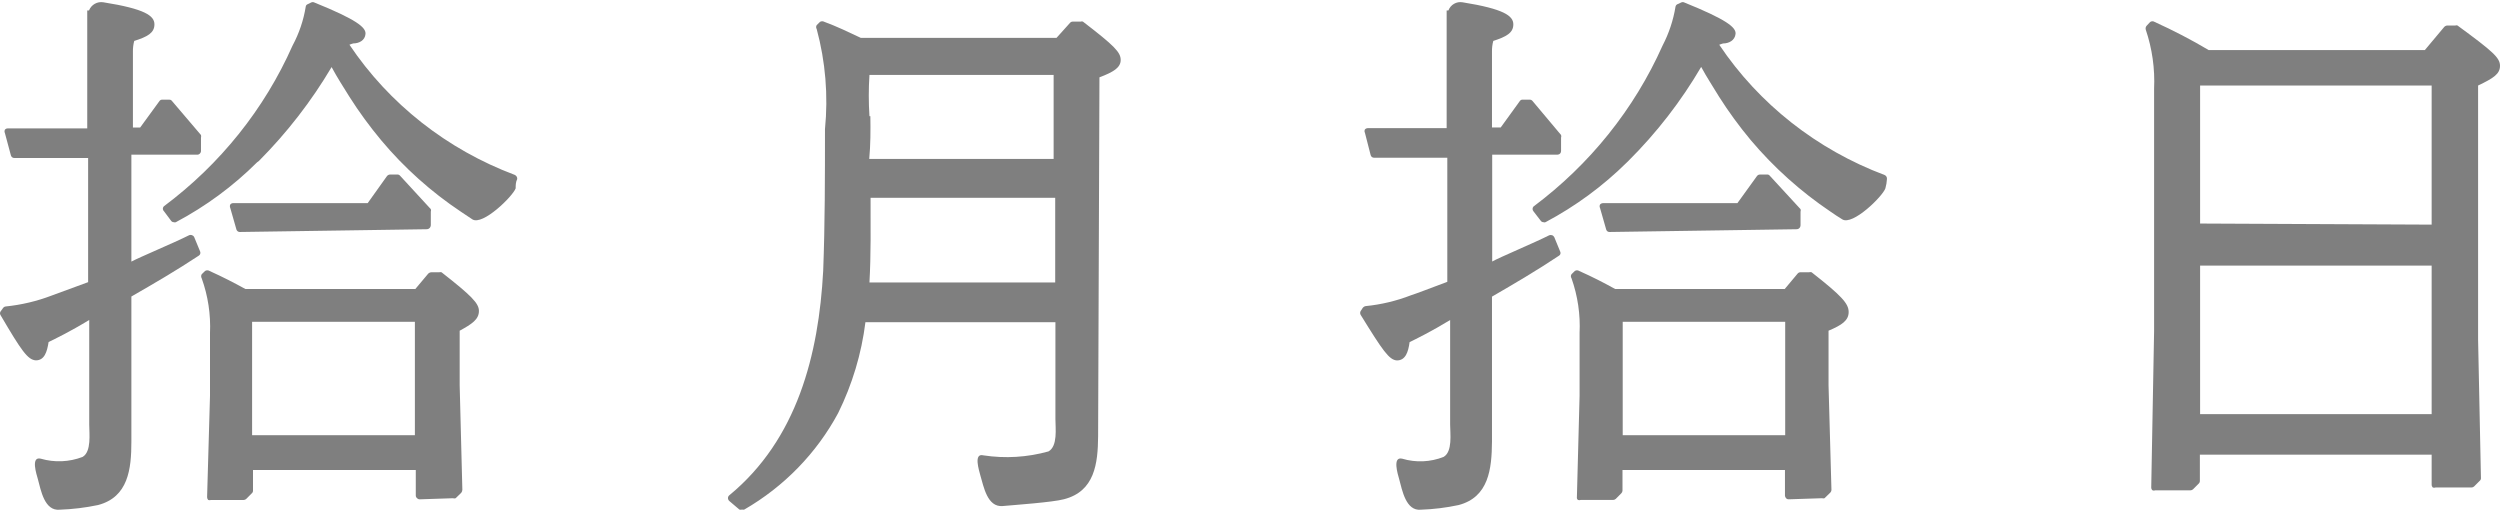 <?xml version="1.0" encoding="UTF-8"?>
<svg width="261px" height="54px" viewBox="0 0 261 54" version="1.1" xmlns="http://www.w3.org/2000/svg" xmlns:xlink="http://www.w3.org/1999/xlink">
    <!-- Generator: Sketch 63.1 (92452) - https://sketch.com -->
    <title>Group 21</title>
    <desc>Created with Sketch.</desc>
    <g id="Page-1" stroke="none" stroke-width="1" fill="none" fill-rule="evenodd">
        <g id="Desktop-HD" transform="translate(-831, -161)" fill="#7F7F7F" fill-rule="nonzero">
            <g id="Group" transform="translate(831, 161)">
                <g id="Group-21" transform="translate(0, 0.22)">
                    <g id="Group-20" transform="translate(142, 0)">
                        <path d="M54.765,18.056 C47.681,15.397 41.638,10.638 37.49,4.454 C37.618,4.399 37.751,4.353 37.886,4.318 C38.493,4.318 39.122,4.001 39.192,3.321 C39.262,2.641 38.259,1.824 33.83,0.034 C33.734,-0.011 33.623,-0.011 33.527,0.034 L33.131,0.215 C33.019,0.266 32.94,0.368 32.921,0.487 C32.69,1.9 32.234,3.269 31.569,4.545 C28.616,11.166 23.979,16.947 18.094,21.343 C17.969,21.487 17.969,21.698 18.094,21.842 L18.863,22.839 C18.922,22.921 19.017,22.972 19.12,22.975 C19.194,23.008 19.279,23.008 19.353,22.975 C22.48,21.313 25.34,19.212 27.839,16.741 L28.002,16.582 C30.957,13.64 33.511,10.341 35.602,6.766 C36.185,7.855 36.884,8.897 37.467,9.872 C38.469,11.451 39.575,12.966 40.777,14.406 C43.188,17.265 45.997,19.783 49.123,21.887 C49.519,22.159 49.916,22.431 50.335,22.681 C51.408,23.361 54.555,20.278 54.835,19.439 C54.925,19.121 54.98,18.794 54.998,18.464 C55.016,18.294 54.923,18.131 54.765,18.056 L54.765,18.056 Z" id="Path"></path>
                        <path d="M47.127,28.202 C47.043,28.18 46.954,28.18 46.87,28.202 L45.96,28.202 C45.839,28.207 45.728,28.266 45.657,28.361 L44.327,29.949 L26.618,29.949 C25.428,29.291 24.284,28.701 22.861,28.066 C22.727,27.978 22.552,27.978 22.418,28.066 L22.068,28.406 C21.977,28.536 21.977,28.707 22.068,28.837 C22.716,30.674 23.001,32.614 22.908,34.554 L22.908,41.109 L22.628,51.68 C22.605,51.792 22.65,51.907 22.744,51.975 C22.835,52.008 22.934,52.008 23.024,51.975 L23.024,51.975 L26.408,51.975 C26.512,51.973 26.612,51.932 26.688,51.862 L27.271,51.272 C27.343,51.199 27.385,51.101 27.388,51 L27.388,48.845 L44.35,48.845 L44.35,51.521 C44.353,51.623 44.394,51.72 44.467,51.794 C44.543,51.878 44.656,51.92 44.77,51.907 L48.223,51.794 C48.306,51.823 48.397,51.823 48.48,51.794 L49.063,51.227 C49.151,51.143 49.202,51.029 49.203,50.909 L48.9,40.021 L48.9,34.304 C50.3,33.714 51,33.238 51,32.353 C51,31.468 50.253,30.652 47.127,28.202 Z M44.374,45.215 L27.411,45.215 L27.411,33.374 L44.374,33.374 L44.374,45.215 Z" id="Shape"></path>
                        <path d="M26.015,24 L45.606,23.711 C45.814,23.698 45.976,23.519 45.976,23.302 L45.976,21.88 C46.008,21.795 46.008,21.701 45.976,21.615 L42.761,18.123 C42.696,18.034 42.59,17.988 42.483,18.003 L41.72,18.003 C41.6,18.008 41.49,18.07 41.419,18.171 L39.384,20.989 L25.367,20.989 C25.244,20.985 25.125,21.038 25.043,21.134 C24.986,21.247 24.986,21.382 25.043,21.495 L25.691,23.759 C25.739,23.902 25.869,23.999 26.015,24 Z" id="Path"></path>
                        <path d="M3.842,37.409 C4.73,37.409 5.026,36.533 5.162,35.496 C5.776,35.196 7.437,34.389 9.394,33.19 C9.394,39.437 9.394,44.094 9.394,44.094 C9.394,45.039 9.667,46.929 8.711,47.482 C7.33,48.027 5.81,48.092 4.388,47.667 C3.342,47.413 3.933,49.303 4.07,49.787 C4.388,50.963 4.775,53.153 6.345,52.992 C7.669,52.947 8.986,52.785 10.281,52.507 C13.421,51.678 13.74,48.75 13.763,45.892 L13.763,30.747 C16.038,29.433 18.541,27.958 20.748,26.482 C20.823,26.443 20.881,26.375 20.906,26.292 C20.932,26.21 20.924,26.121 20.884,26.044 L20.27,24.546 C20.223,24.45 20.142,24.375 20.042,24.339 C19.946,24.305 19.842,24.305 19.746,24.339 C18.199,25.122 14.559,26.644 13.785,27.082 L13.785,15.925 L20.611,15.925 C20.712,15.925 20.808,15.883 20.877,15.809 C20.946,15.735 20.981,15.635 20.975,15.533 L20.975,14.15 C21.008,14.061 21.008,13.963 20.975,13.873 L17.995,10.323 C17.928,10.239 17.828,10.189 17.721,10.185 L16.971,10.185 C16.854,10.173 16.741,10.226 16.675,10.323 L14.673,13.09 L13.763,13.09 L13.763,5.183 C13.754,4.802 13.8,4.421 13.899,4.053 C15.241,3.616 15.992,3.224 15.992,2.325 C15.992,1.426 14.991,0.711 10.691,0.019 C10.06,-0.09 9.441,0.267 9.212,0.872 L9.03,0.872 L9.03,1.38 C9.03,1.38 9.03,1.541 9.03,1.656 L9.03,3.662 C9.03,3.915 9.03,4.169 9.03,4.422 L9.03,4.422 C9.03,6.566 9.03,9.632 9.03,13.159 L0.816,13.159 C0.695,13.155 0.578,13.205 0.498,13.297 C0.441,13.405 0.441,13.535 0.498,13.643 L1.089,15.948 C1.124,16.133 1.29,16.263 1.476,16.248 L9.098,16.248 C9.098,20.443 9.098,24.984 9.098,29.203 C7.392,29.848 5.754,30.47 5.299,30.609 C3.778,31.198 2.186,31.578 0.566,31.738 C0.449,31.762 0.344,31.827 0.27,31.923 L0.043,32.268 C-0.014,32.385 -0.014,32.521 0.043,32.637 C2.363,36.395 3.023,37.363 3.842,37.409 Z" id="Path"></path>
                    </g>
                    <g id="Group-13">
                        <path d="M50,32.242 C50,31.449 49.229,30.655 46.096,28.205 C46.012,28.183 45.923,28.183 45.839,28.205 L45.021,28.205 C44.895,28.215 44.777,28.272 44.693,28.364 L43.361,29.951 L25.618,29.951 C24.426,29.294 23.28,28.704 21.878,28.069 C21.736,27.977 21.552,27.977 21.41,28.069 L21.06,28.409 C20.98,28.542 20.98,28.707 21.06,28.84 C21.718,30.675 22.011,32.615 21.924,34.556 L21.924,41.111 L21.621,51.682 C21.62,51.791 21.661,51.896 21.737,51.977 C21.836,52.008 21.943,52.008 22.041,51.977 L22.041,51.977 L25.454,51.977 C25.552,51.973 25.644,51.932 25.711,51.863 L26.296,51.273 C26.375,51.205 26.418,51.104 26.413,51.001 L26.413,48.846 L43.408,48.846 L43.408,51.523 C43.411,51.629 43.462,51.729 43.548,51.795 C43.619,51.872 43.722,51.914 43.829,51.909 L47.288,51.795 C47.379,51.828 47.478,51.828 47.569,51.795 L48.153,51.228 C48.226,51.137 48.267,51.026 48.27,50.911 L47.99,40.023 L47.99,34.307 C49.275,33.603 50,33.127 50,32.242 Z M43.314,45.217 L26.319,45.217 L26.319,33.377 L43.314,33.377 L43.314,45.217 Z" id="Shape"></path>
                        <path d="M25.012,24 L44.584,23.711 C44.796,23.699 44.966,23.522 44.977,23.301 L44.977,21.88 C45.008,21.794 45.008,21.7 44.977,21.615 L41.762,18.121 C41.692,18.039 41.589,17.995 41.484,18.001 L40.721,18.001 C40.594,18.006 40.476,18.067 40.397,18.169 L38.384,20.988 L24.341,20.988 C24.225,20.984 24.113,21.038 24.04,21.133 C23.987,21.247 23.987,21.38 24.04,21.494 L24.688,23.759 C24.742,23.898 24.868,23.992 25.012,24 Z" id="Path"></path>
                        <path d="M3.744,37.401 C4.638,37.401 4.913,36.525 5.074,35.487 C5.692,35.187 7.366,34.38 9.315,33.181 L9.315,44.089 C9.315,45.035 9.567,46.926 8.627,47.48 C7.226,48.02 5.689,48.085 4.248,47.664 C3.194,47.41 3.813,49.302 3.95,49.786 C4.271,50.962 4.638,53.153 6.243,52.992 C7.584,52.945 8.918,52.783 10.232,52.507 C13.395,51.677 13.716,48.748 13.716,45.888 L13.716,30.736 C16.009,29.422 18.53,27.946 20.754,26.47 C20.904,26.38 20.963,26.191 20.892,26.031 L20.273,24.532 C20.17,24.33 19.925,24.247 19.722,24.348 C18.164,25.132 14.518,26.654 13.716,27.092 L13.716,15.93 L20.594,15.93 C20.809,15.93 20.983,15.754 20.983,15.538 L20.983,14.154 C21.006,14.063 21.006,13.968 20.983,13.877 L17.957,10.326 C17.895,10.236 17.791,10.183 17.682,10.187 L16.949,10.187 C16.831,10.175 16.717,10.228 16.65,10.326 L14.633,13.093 L13.877,13.093 L13.877,5.183 C13.869,4.801 13.915,4.421 14.014,4.053 C15.39,3.615 16.123,3.222 16.123,2.323 C16.123,1.424 15.137,0.709 10.782,0.017 C10.148,-0.083 9.53,0.271 9.292,0.87 L9.108,0.87 L9.108,1.377 L9.108,3.684 C9.108,3.937 9.108,4.191 9.108,4.445 L9.108,4.445 C9.108,6.59 9.108,9.657 9.108,13.186 L0.81,13.186 C0.694,13.182 0.584,13.233 0.511,13.324 C0.458,13.433 0.458,13.561 0.511,13.67 L1.13,15.976 C1.165,16.162 1.333,16.291 1.52,16.276 L9.2,16.276 C9.2,20.473 9.2,25.017 9.2,29.237 L5.372,30.644 C3.838,31.228 2.235,31.608 0.603,31.774 C0.48,31.785 0.37,31.853 0.305,31.958 L0.053,32.304 C-0.018,32.417 -0.018,32.561 0.053,32.673 C2.231,36.386 2.896,37.355 3.744,37.401 Z" id="Path"></path>
                        <path d="M17.126,21.843 L17.871,22.84 C17.934,22.928 18.04,22.98 18.151,22.976 C18.217,23.008 18.294,23.008 18.36,22.976 C21.491,21.315 24.349,19.208 26.839,16.725 L27.025,16.589 L27.025,16.589 C29.962,13.637 32.513,10.343 34.619,6.783 C35.201,7.87 35.876,8.911 36.482,9.885 C37.483,11.463 38.588,12.976 39.79,14.415 C42.186,17.282 44.994,19.799 48.128,21.889 L49.316,22.681 C50.388,23.361 53.532,20.281 53.835,19.443 C53.835,19.148 53.835,18.786 53.998,18.469 C54.015,18.287 53.913,18.115 53.742,18.039 C46.665,15.382 40.626,10.628 36.482,4.45 C36.61,4.395 36.743,4.349 36.878,4.314 C37.484,4.314 38.112,3.997 38.159,3.317 C38.206,2.638 37.227,1.823 32.802,0.034 C32.706,-0.011 32.595,-0.011 32.499,0.034 L32.126,0.215 C32.008,0.258 31.926,0.364 31.917,0.487 C31.688,1.901 31.224,3.271 30.542,4.54 C27.61,11.159 22.983,16.936 17.102,21.322 C17.033,21.394 16.996,21.49 17,21.588 C17.005,21.686 17.05,21.778 17.126,21.843 Z" id="Path"></path>
                    </g>
                    <path d="M87.505,42.899 C88.978,39.913 89.94,36.709 90.351,33.416 L110.186,33.416 L110.186,43.541 C110.186,44.48 110.443,46.358 109.463,46.908 C107.256,47.525 104.94,47.666 102.672,47.32 C101.599,47.045 102.229,48.923 102.346,49.404 C102.696,50.573 103.069,52.749 104.679,52.611 C105.916,52.497 109.883,52.222 111.073,51.901 C114.293,51.077 114.62,48.168 114.643,45.327 L114.783,7.853 C116.23,7.304 117,6.846 117,6.044 C117,5.242 116.37,4.578 113.056,2.035 C112.982,2.005 112.898,2.005 112.823,2.035 L112.006,2.035 C111.889,2.032 111.776,2.083 111.703,2.173 L110.303,3.73 L89.861,3.73 C88.601,3.135 87.365,2.539 86.058,2.058 C85.921,1.981 85.752,1.981 85.614,2.058 L85.264,2.402 C85.184,2.528 85.184,2.688 85.264,2.814 C86.182,6.218 86.475,9.755 86.128,13.259 C86.128,18.207 86.128,23.132 85.941,28.056 C85.474,36.783 83.234,45.648 76.14,51.489 C76.049,51.561 75.997,51.671 76,51.787 C76.003,51.901 76.054,52.008 76.14,52.084 L77.19,52.978 C77.281,53.007 77.38,53.007 77.47,52.978 C77.546,53.001 77.628,53.001 77.704,52.978 C81.861,50.577 85.254,47.087 87.505,42.899 Z M90.771,29.27 C90.935,26.338 90.888,23.384 90.888,20.429 L110.163,20.429 C110.163,23.384 110.163,26.407 110.163,29.27 L90.771,29.27 Z M90.771,11.908 C90.678,10.474 90.678,9.035 90.771,7.601 L109.999,7.601 C109.999,9.892 109.999,13.007 109.999,16.374 L90.748,16.374 C90.888,14.886 90.888,13.397 90.865,11.908 L90.771,11.908 Z" id="Shape"></path>
                    <path d="M256.563,2.443 C256.49,2.413 256.408,2.413 256.334,2.443 L255.488,2.443 C255.365,2.453 255.25,2.511 255.168,2.603 L253.155,5.005 L230.582,5.005 C228.762,3.925 226.884,2.948 224.955,2.077 C224.812,1.974 224.619,1.974 224.475,2.077 L224.132,2.443 C224.016,2.556 223.972,2.723 224.018,2.878 C224.69,4.864 224.985,6.958 224.887,9.052 L224.887,34.391 L224.589,50.674 C224.586,50.789 224.637,50.899 224.727,50.971 C224.814,51.01 224.914,51.01 225.001,50.971 L225.001,50.971 L228.683,50.971 C228.786,50.971 228.885,50.93 228.958,50.857 L229.552,50.262 C229.631,50.184 229.673,50.076 229.667,49.965 L229.667,47.244 L253.864,47.244 L253.864,50.377 C253.863,50.487 253.904,50.593 253.979,50.674 C254.074,50.711 254.18,50.711 254.276,50.674 L258.027,50.674 C258.13,50.674 258.229,50.633 258.301,50.56 L258.896,49.965 C258.98,49.891 259.023,49.78 259.01,49.668 L258.713,35.237 L258.713,8.709 C260.337,7.932 261,7.497 261,6.651 C261,5.805 260.245,5.142 256.563,2.443 Z M229.69,43.013 L229.69,27.508 L253.864,27.508 L253.864,43.013 L229.69,43.013 Z M229.69,23.117 L229.69,8.709 L253.864,8.709 L253.864,23.231 L229.69,23.117 Z" id="Shape"></path>
                </g>
            </g>
        </g>
    </g>
</svg>